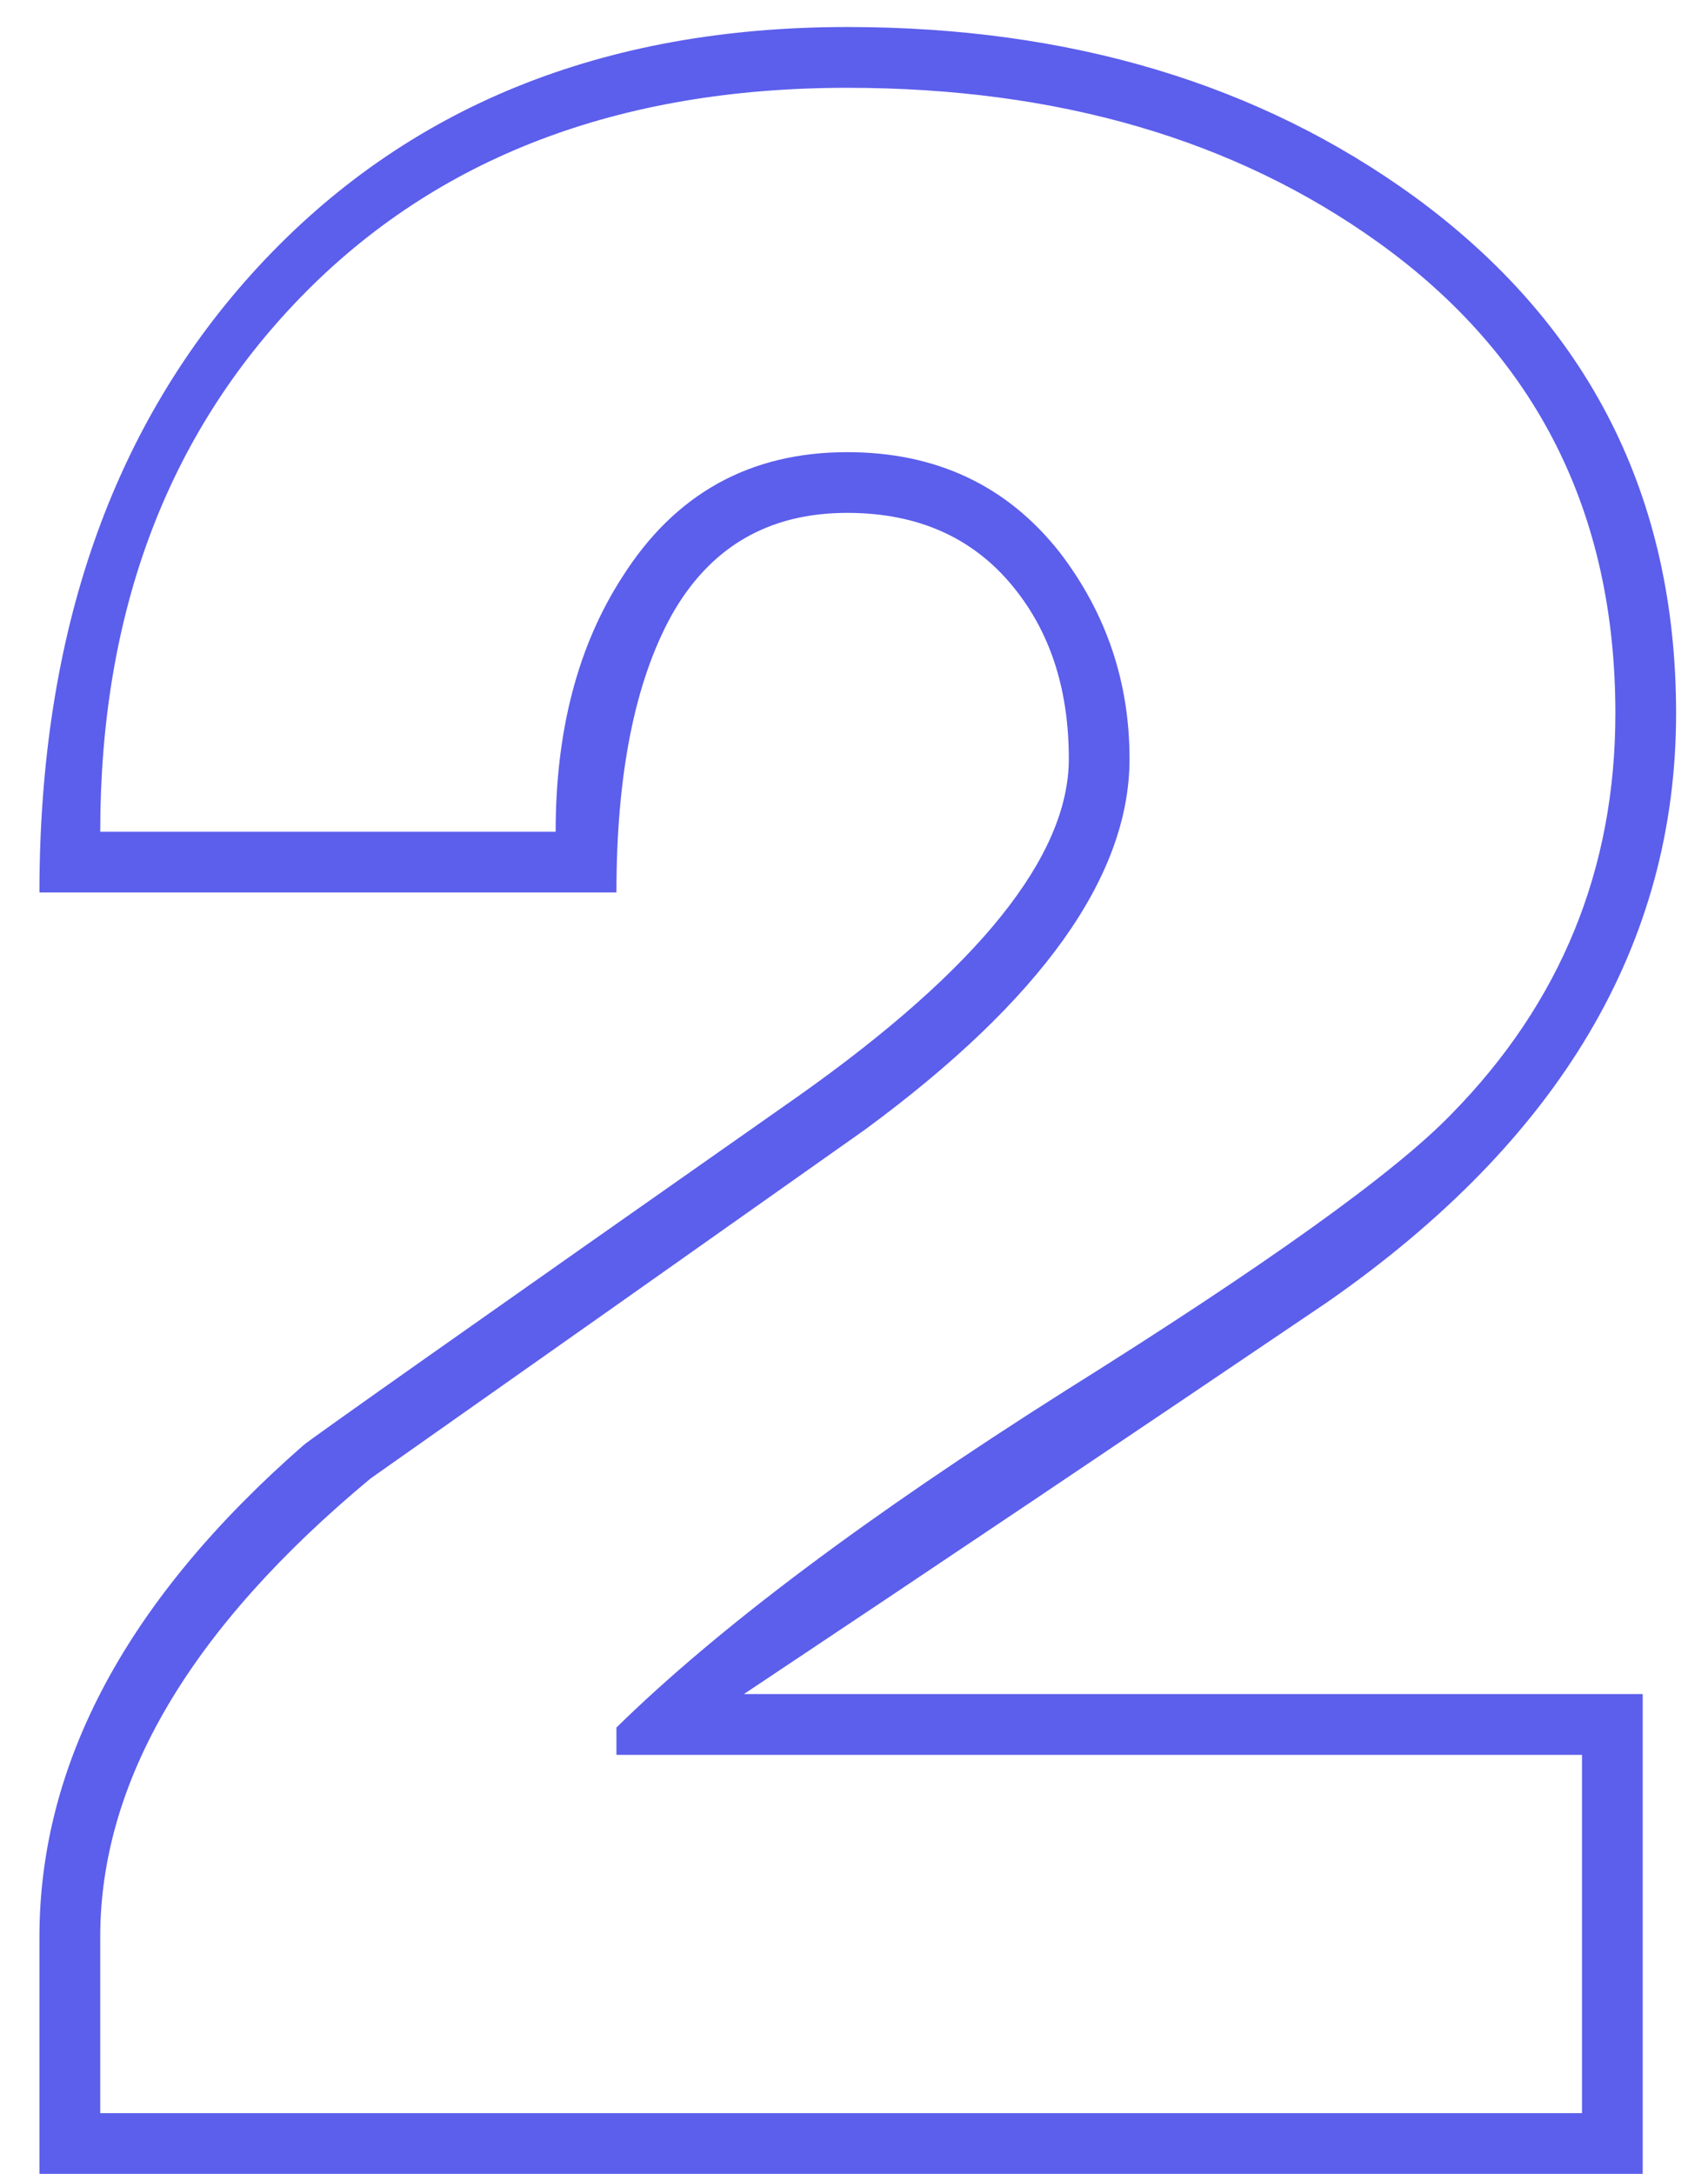<?xml version="1.0" encoding="UTF-8"?> <svg xmlns="http://www.w3.org/2000/svg" width="22" height="28" viewBox="0 0 22 28" fill="none"> <path d="M9.582 21.82H21.159V28H0.508V24.949C0.508 22.707 1.643 20.595 3.911 18.613C3.963 18.561 6.088 17.062 10.286 14.116C12.607 12.473 13.767 11.026 13.767 9.774C13.767 8.914 13.546 8.197 13.102 7.623C12.581 6.945 11.851 6.606 10.912 6.606C9.895 6.606 9.139 7.049 8.644 7.936C8.174 8.796 7.94 9.983 7.94 11.495H0.508C0.508 8.158 1.447 5.472 3.324 3.438C5.228 1.378 7.757 0.348 10.912 0.348C13.78 0.348 16.218 1.079 18.226 2.539C20.468 4.181 21.589 6.398 21.589 9.188C21.589 12.16 20.09 14.689 17.092 16.775C14.588 18.47 12.085 20.152 9.582 21.82ZM20.377 27.218V22.603H7.94V22.251C9.243 20.973 11.173 19.526 13.728 17.909C16.309 16.293 17.965 15.106 18.695 14.35C20.103 12.916 20.807 11.195 20.807 9.188C20.807 6.606 19.79 4.585 17.756 3.125C15.905 1.796 13.624 1.131 10.912 1.131C7.966 1.131 5.619 2.03 3.872 3.829C2.151 5.602 1.291 7.897 1.291 10.713H7.157C7.157 9.409 7.444 8.314 8.018 7.428C8.696 6.359 9.66 5.824 10.912 5.824C12.059 5.824 12.972 6.254 13.65 7.115C14.249 7.897 14.549 8.783 14.549 9.774C14.549 11.287 13.415 12.877 11.147 14.546C9.009 16.058 6.884 17.557 4.772 19.044C2.451 20.973 1.291 22.942 1.291 24.949V27.218H20.377Z" fill="#5C5EEC"></path> </svg> 